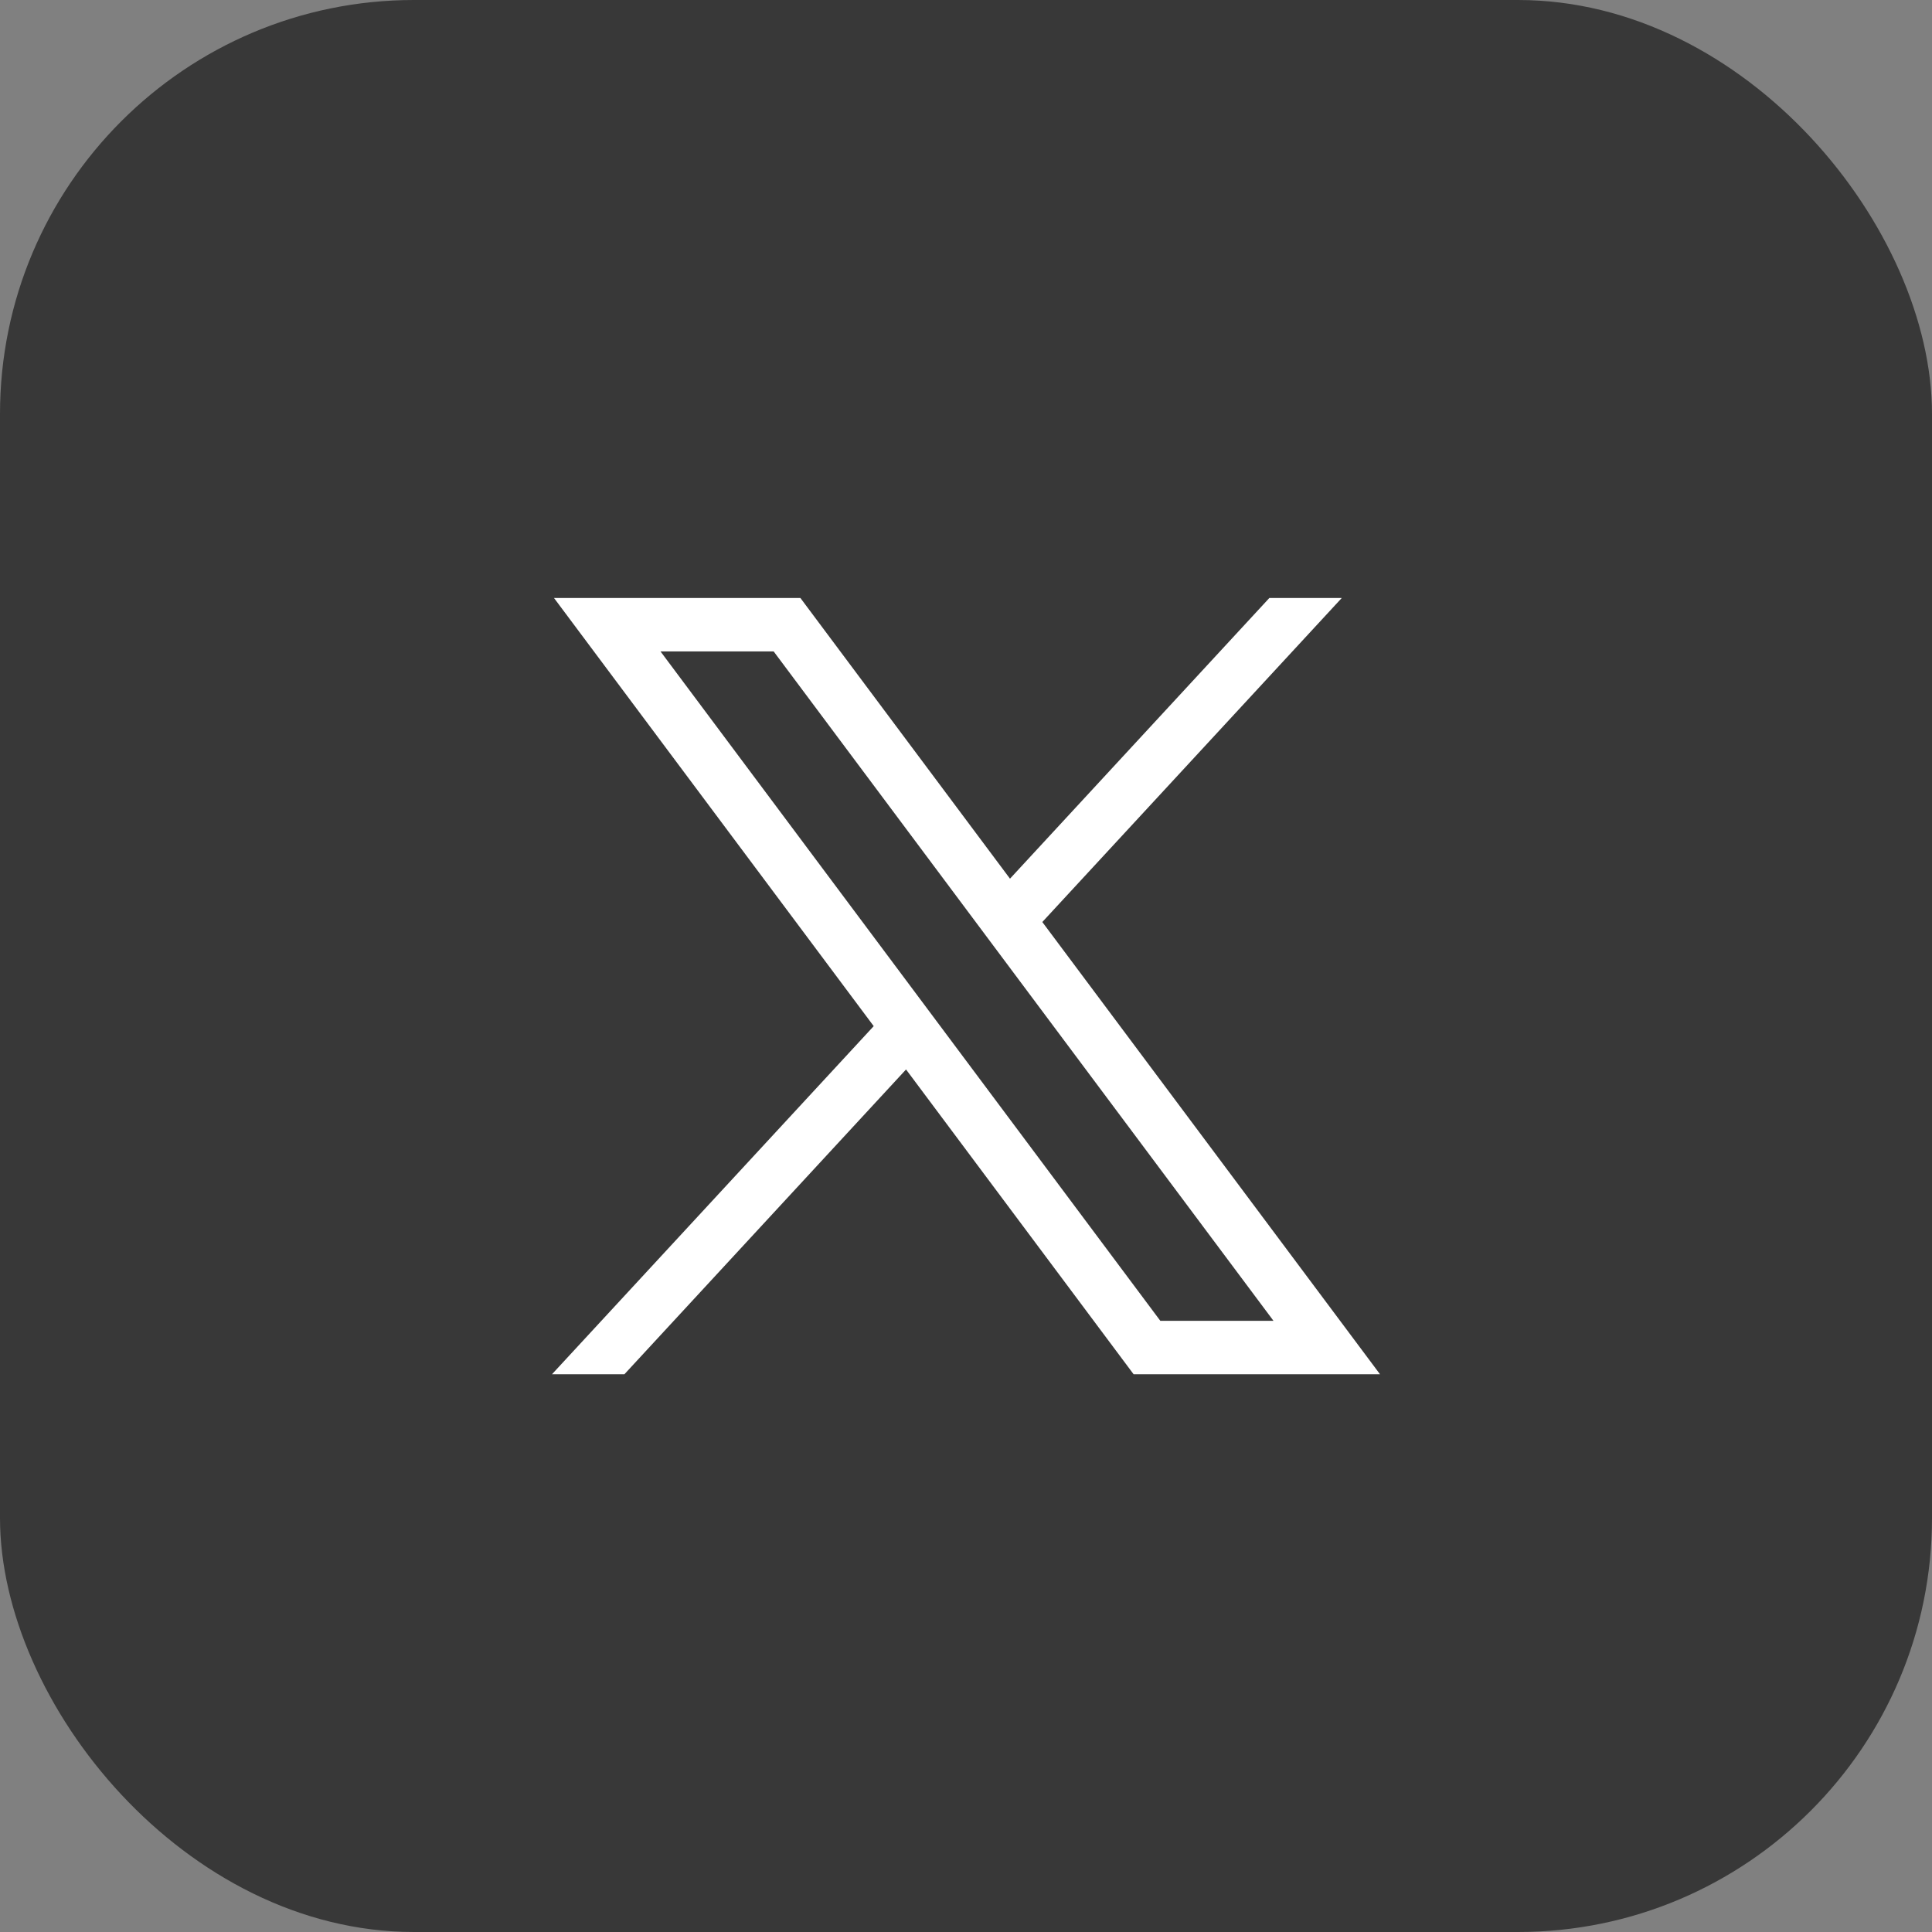 <svg width="56" height="56" viewBox="0 0 56 56" fill="none" xmlns="http://www.w3.org/2000/svg">
<rect x="0" y="0" width="56" height="56" fill="#808080" stroke="none"/>
<rect width="56" height="56" rx="12" fill="#383838"/>
<path d="M16.058 17.333L25.325 29.743L16 39.833H18.099L26.262 30.999L32.858 39.833H40L30.212 26.725L38.892 17.333H36.793L29.275 25.469L23.2 17.333H16.058ZM19.145 18.882H22.425L36.913 38.285H33.633L19.145 18.882Z" fill="white"/>
</svg>
